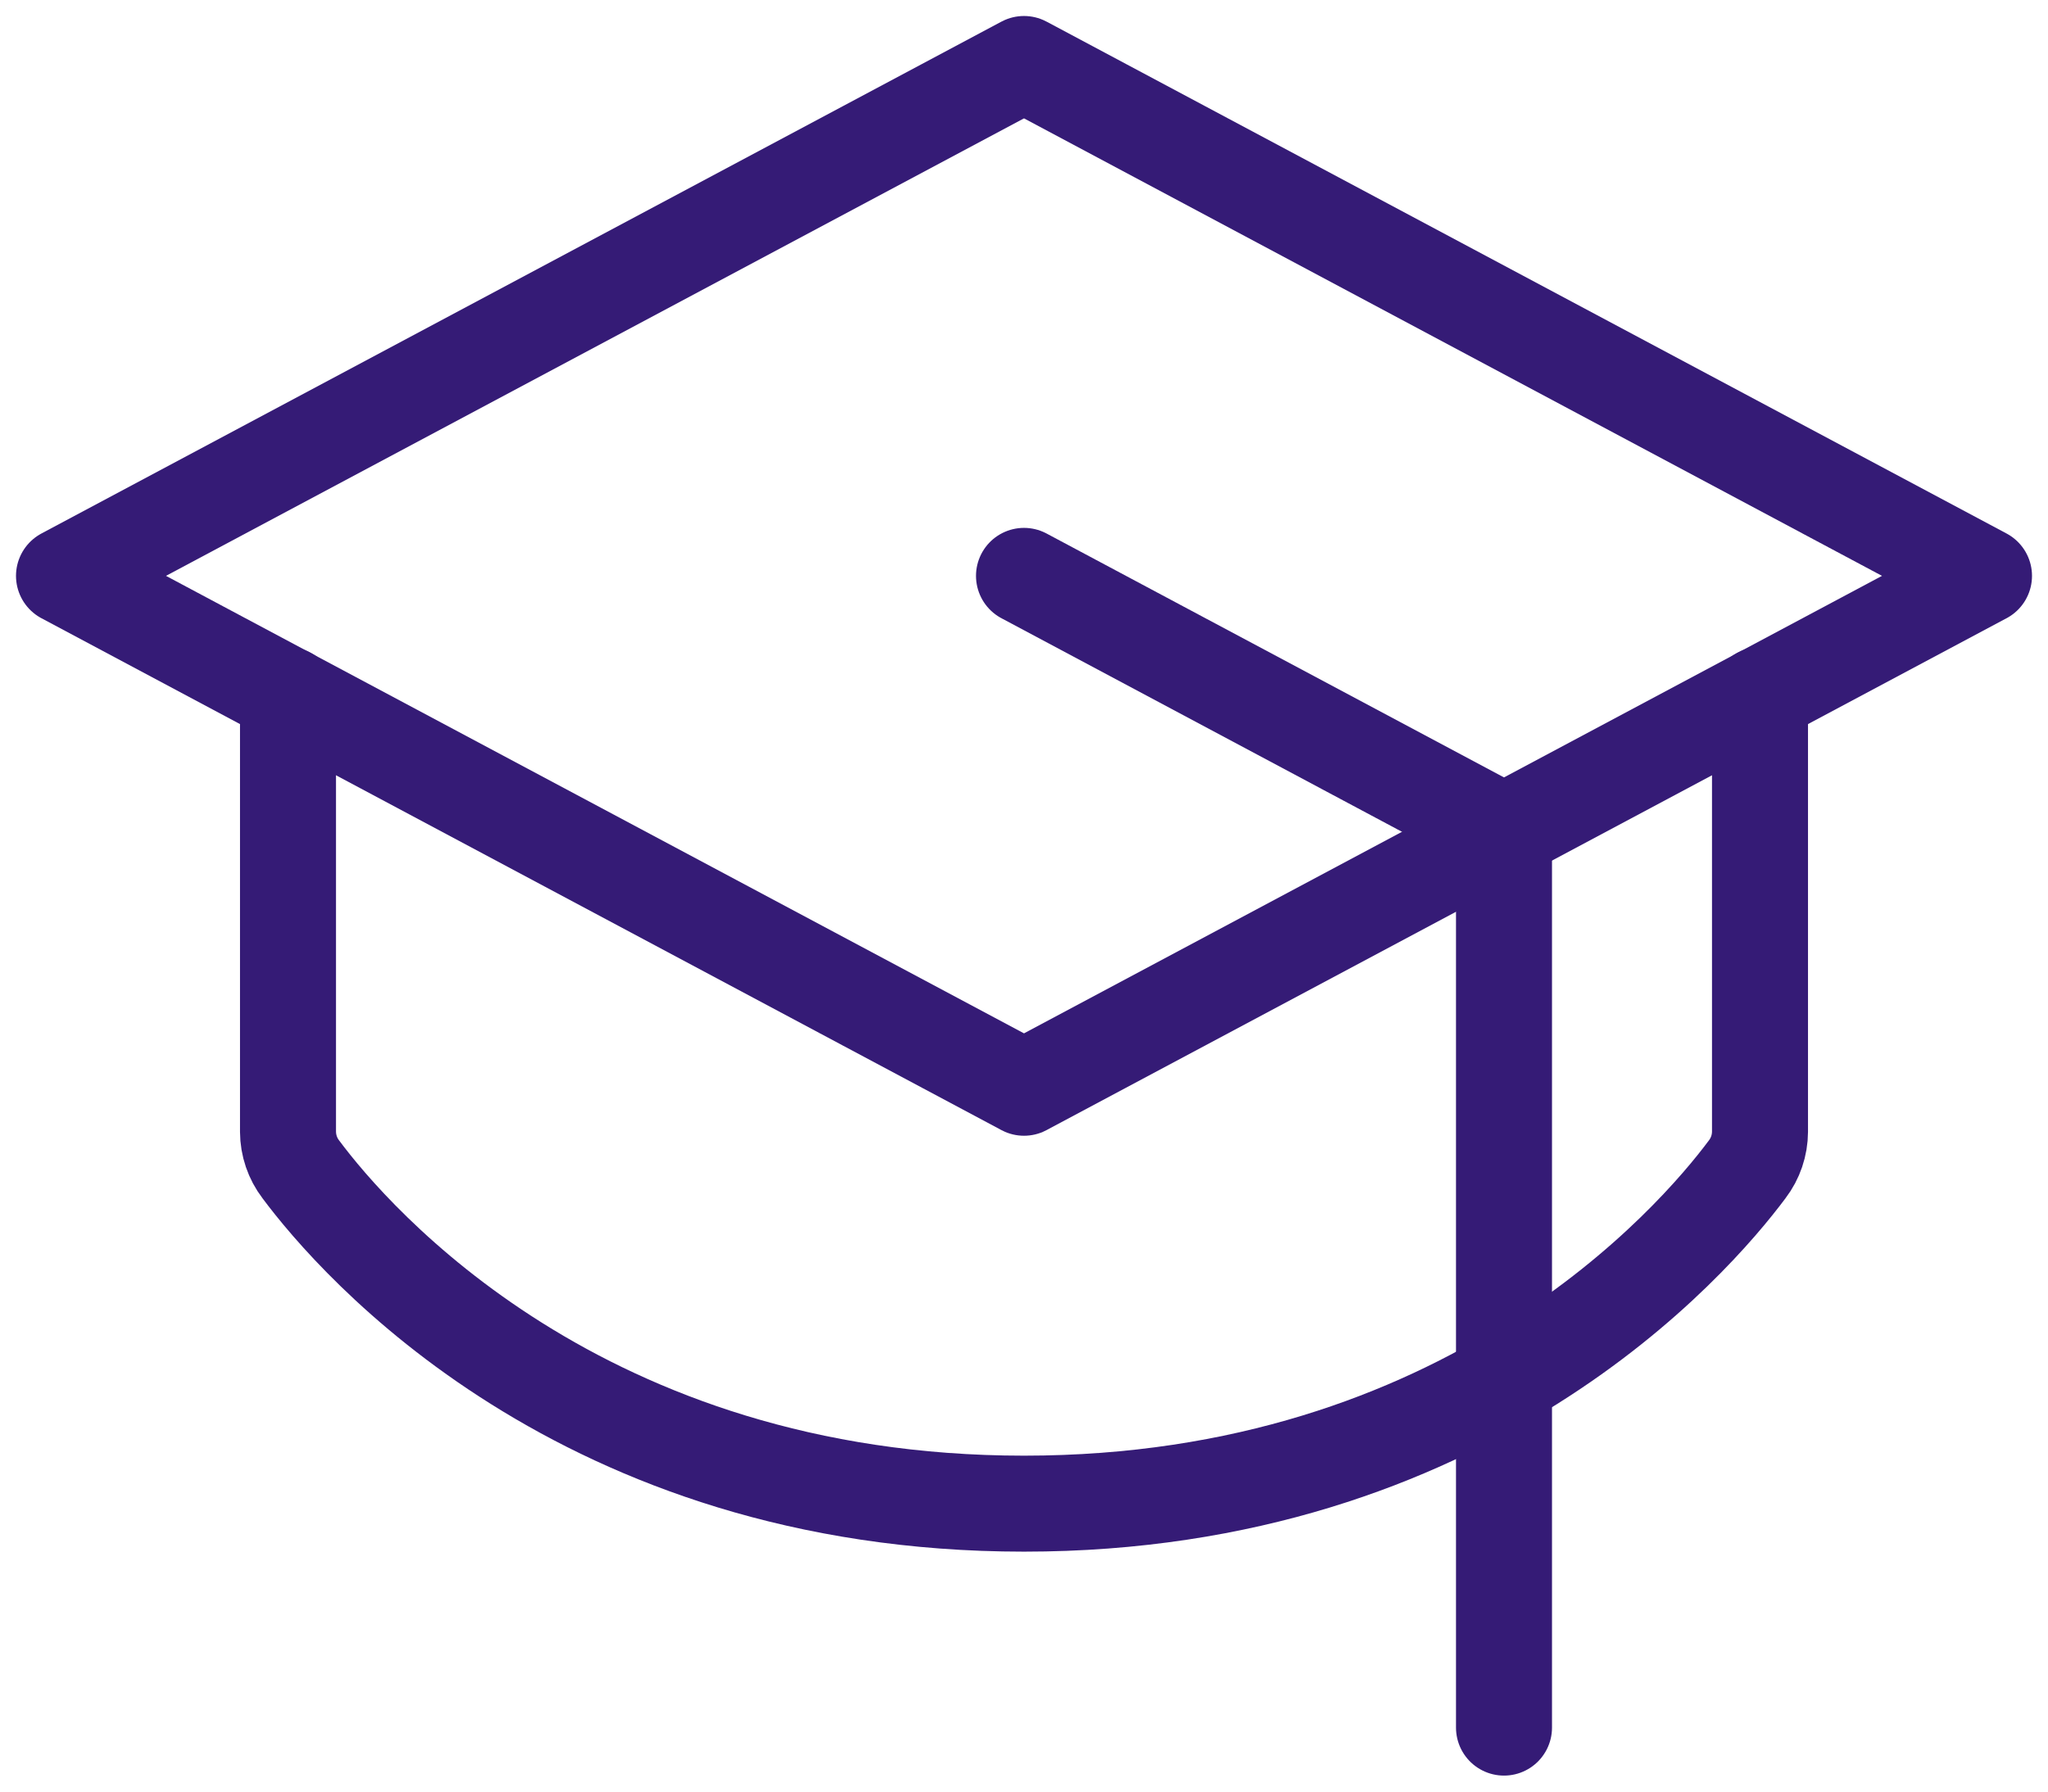 <?xml version="1.0" encoding="UTF-8"?> <svg xmlns="http://www.w3.org/2000/svg" width="32" height="28" viewBox="0 0 32 28" fill="none"><path d="M1 9L16 1L31 9L16 17L1 9Z" stroke="#351B76" stroke-width="1.5" stroke-linecap="round" stroke-linejoin="round"></path><path d="M23.5 27V13L16 9" stroke="#351B76" stroke-width="1.5" stroke-linecap="round" stroke-linejoin="round"></path><path d="M27.5 10.862V17.687C27.499 17.9 27.429 18.106 27.3 18.275C26.462 19.4 22.913 23.5 16 23.5C9.088 23.5 5.537 19.4 4.7 18.275C4.571 18.106 4.501 17.9 4.5 17.687V10.862" stroke="#351B76" stroke-width="1.5" stroke-linecap="round" stroke-linejoin="round"></path></svg> 